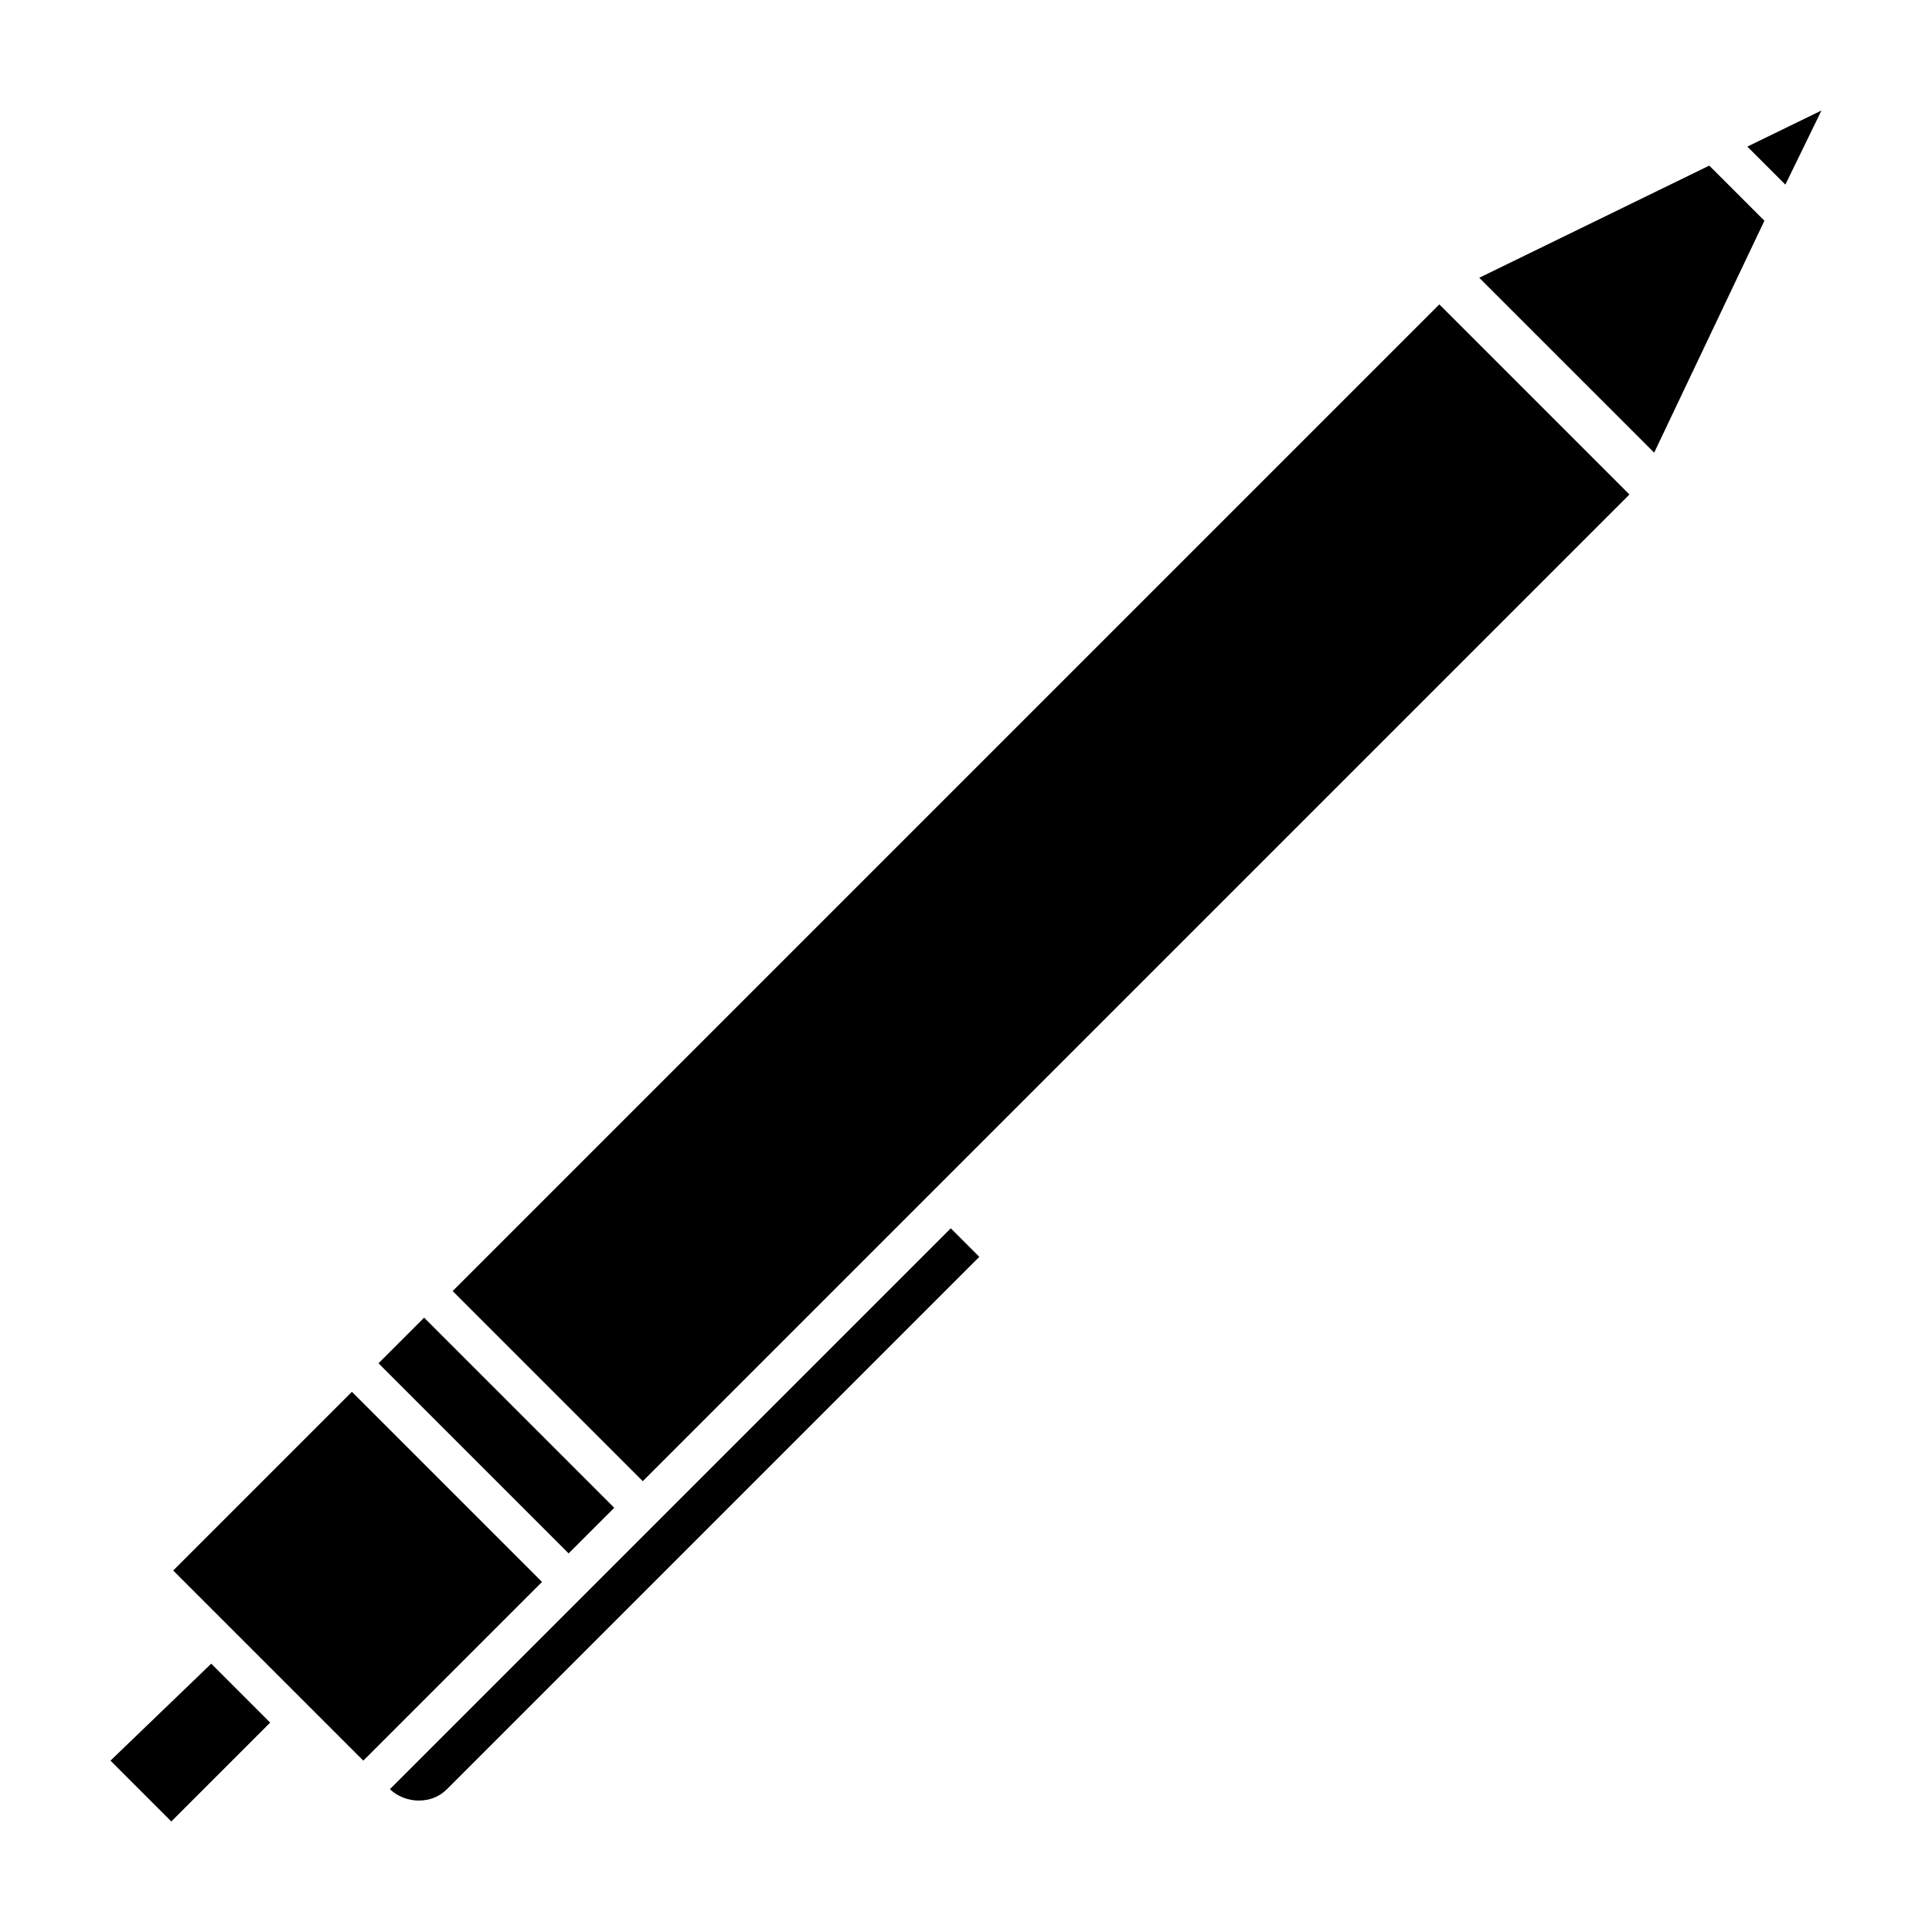 <?xml version="1.0" encoding="UTF-8"?>
<!-- Uploaded to: SVG Repo, www.svgrepo.com, Generator: SVG Repo Mixer Tools -->
<svg fill="#000000" width="800px" height="800px" version="1.1" viewBox="144 144 512 512" xmlns="http://www.w3.org/2000/svg">
 <path d="m617.14 192.93-10.078-10.078 19.648-9.57zm-401.54 407.58-26.199 26.195-16.121-16.121 26.703-25.695zm366.77-336.55-46.352-46.348 60.961-29.727 14.609 14.609zm-6.551 11.086-261.48 261.48-50.383-50.383 261.48-261.48zm-288.18 288.18-47.359 47.359-50.383-50.383 47.359-47.359zm7.055-7.559-50.383-50.383 12.09-12.09 50.383 50.383zm101.27-86.152 7.559 7.559s-111.34 111.34-141.07 141.07c-2.016 2.016-4.535 3.023-7.559 3.023-2.519 0-5.543-1.008-7.559-3.023z"/>
</svg>